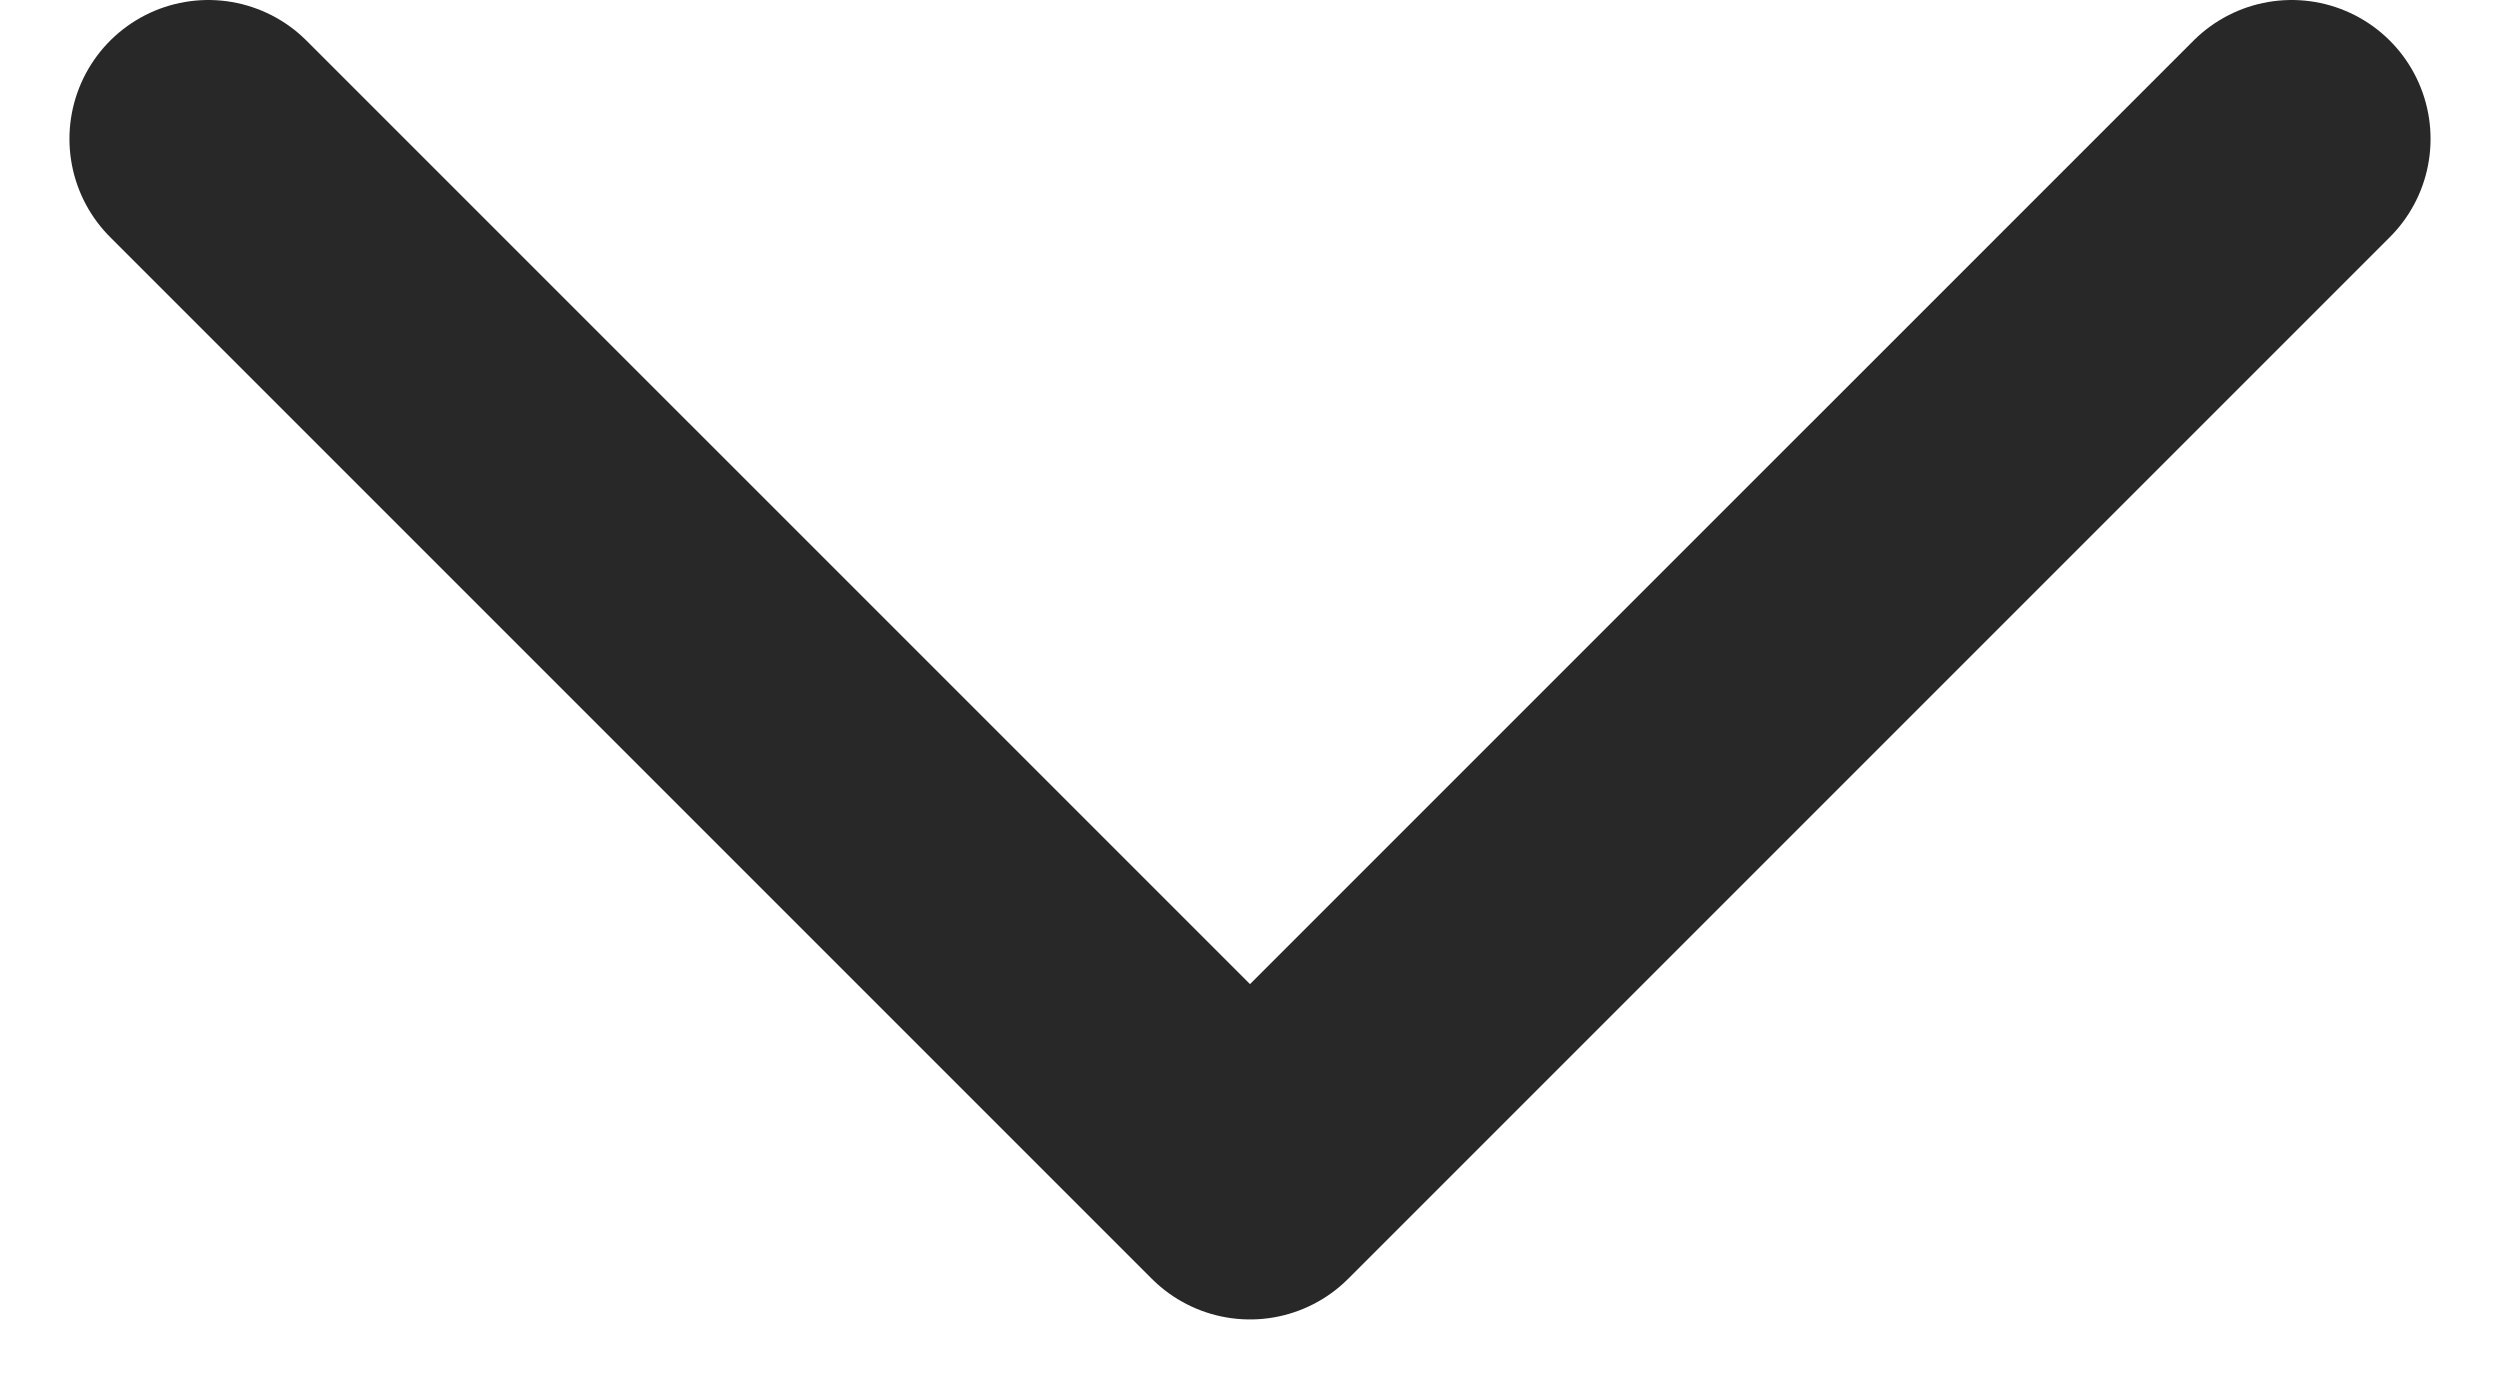 <svg width="18" height="10" viewBox="0 0 18 10" fill="none" xmlns="http://www.w3.org/2000/svg">
<path d="M16.5 1L9 8.5L1.5 1" stroke="#282828" stroke-width="2" stroke-linecap="round" stroke-linejoin="round"/>
</svg>
